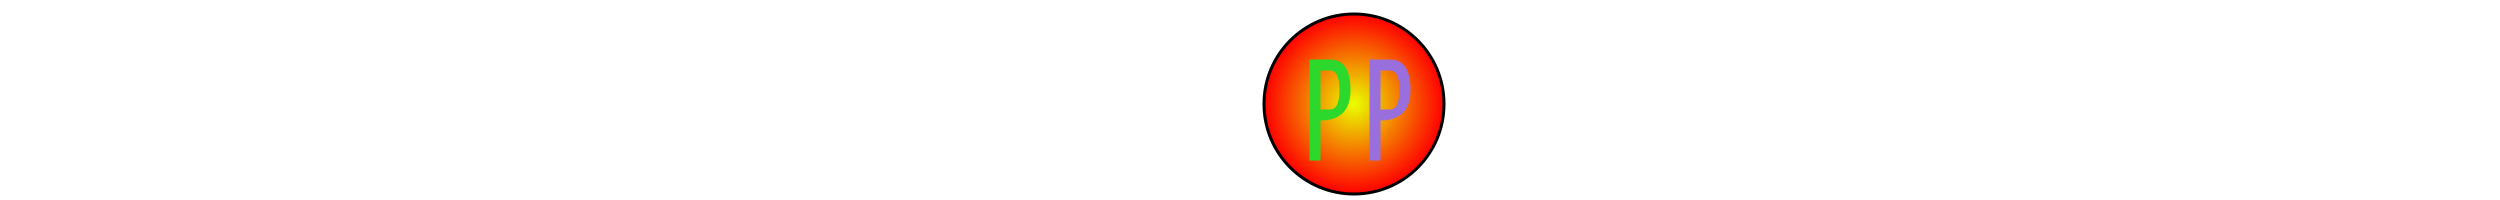 <?xml version="1.0" standalone="no"?>
<!DOCTYPE svg PUBLIC "-//W3C//DTD SVG 1.1//EN"
    "http://www.w3.org/Graphics/SVG/1.1/DTD/svg11.dtd">

<svg width="80%" height="200" version="1.1" xmlns="http://www.w3.org/2000/svg" style="background-color:lightgray">
    <defs>
        <radialGradient id="grad1">
            <stop offset="0%" stop-color="#eaff00" />
            <stop offset="100%" stop-color="#ff0000" />
        </radialGradient>
 
        <filter id="f1" filterUnits="userSpaceOnUse" x="0" y="0" width="100%" height="100%">
            <feGaussianBlur in="SourceAlpha" stdDeviation="4" result="blur" />
            <feOffset in="blur" dx="4" dy="4" result="offsetBlur" />
 
            <feSpecularLighting in="blur" surfaceScale="5" specularConstant=".75" specularExponent="20"
                lighting-color="#22cc41" result="specOut">
                <fePointLight x="-5000" y="-10000" z="20000" />
            </feSpecularLighting>
            <feComposite in="specOut" in2="SourceAlpha" operator="in" result="specOut" />
            <feComposite in="SourceGraphic" in2="specOut" operator="arithmetic" k1="0" k2="1" k3="1" k4="0"
                result="litPaint" />
 
            <feMerge>
                <feMergeNode in="offsetBlur" />
                <feMergeNode in="litPaint" />
            </feMerge>
        </filter>
    </defs>
 
    <circle cx="100" cy="100" r="90" stroke="#000000" stroke-width="3" fill="url(#grad1)"
        filter="url(#f1)" />

    <path d="
        M60 60 
        L60 160 
        L70 160
        L70 120 
        Q100 120 100 90 
        Q100 60 80 60 
        Z 
        M70 70  
        L80 70 
        Q90 70 90 90 
        Q90 110 80 110 
        L70 110 
        Z" fill="#2bd82b" stroke="#2bd82b" stroke-width="1" />

    <path d="
        M120 60 
        L120 160 
        L130 160
        L130 120 
        Q160 120 160 90 
        Q160 60 140 60 
        Z 
        M130 70 
        L140 70 
        Q150 70 150 90 
        Q150 110 140 110 
        L130 110 
        Z" fill="#996fdd" stroke="#996fdd" stroke-width="1" />
</svg>
